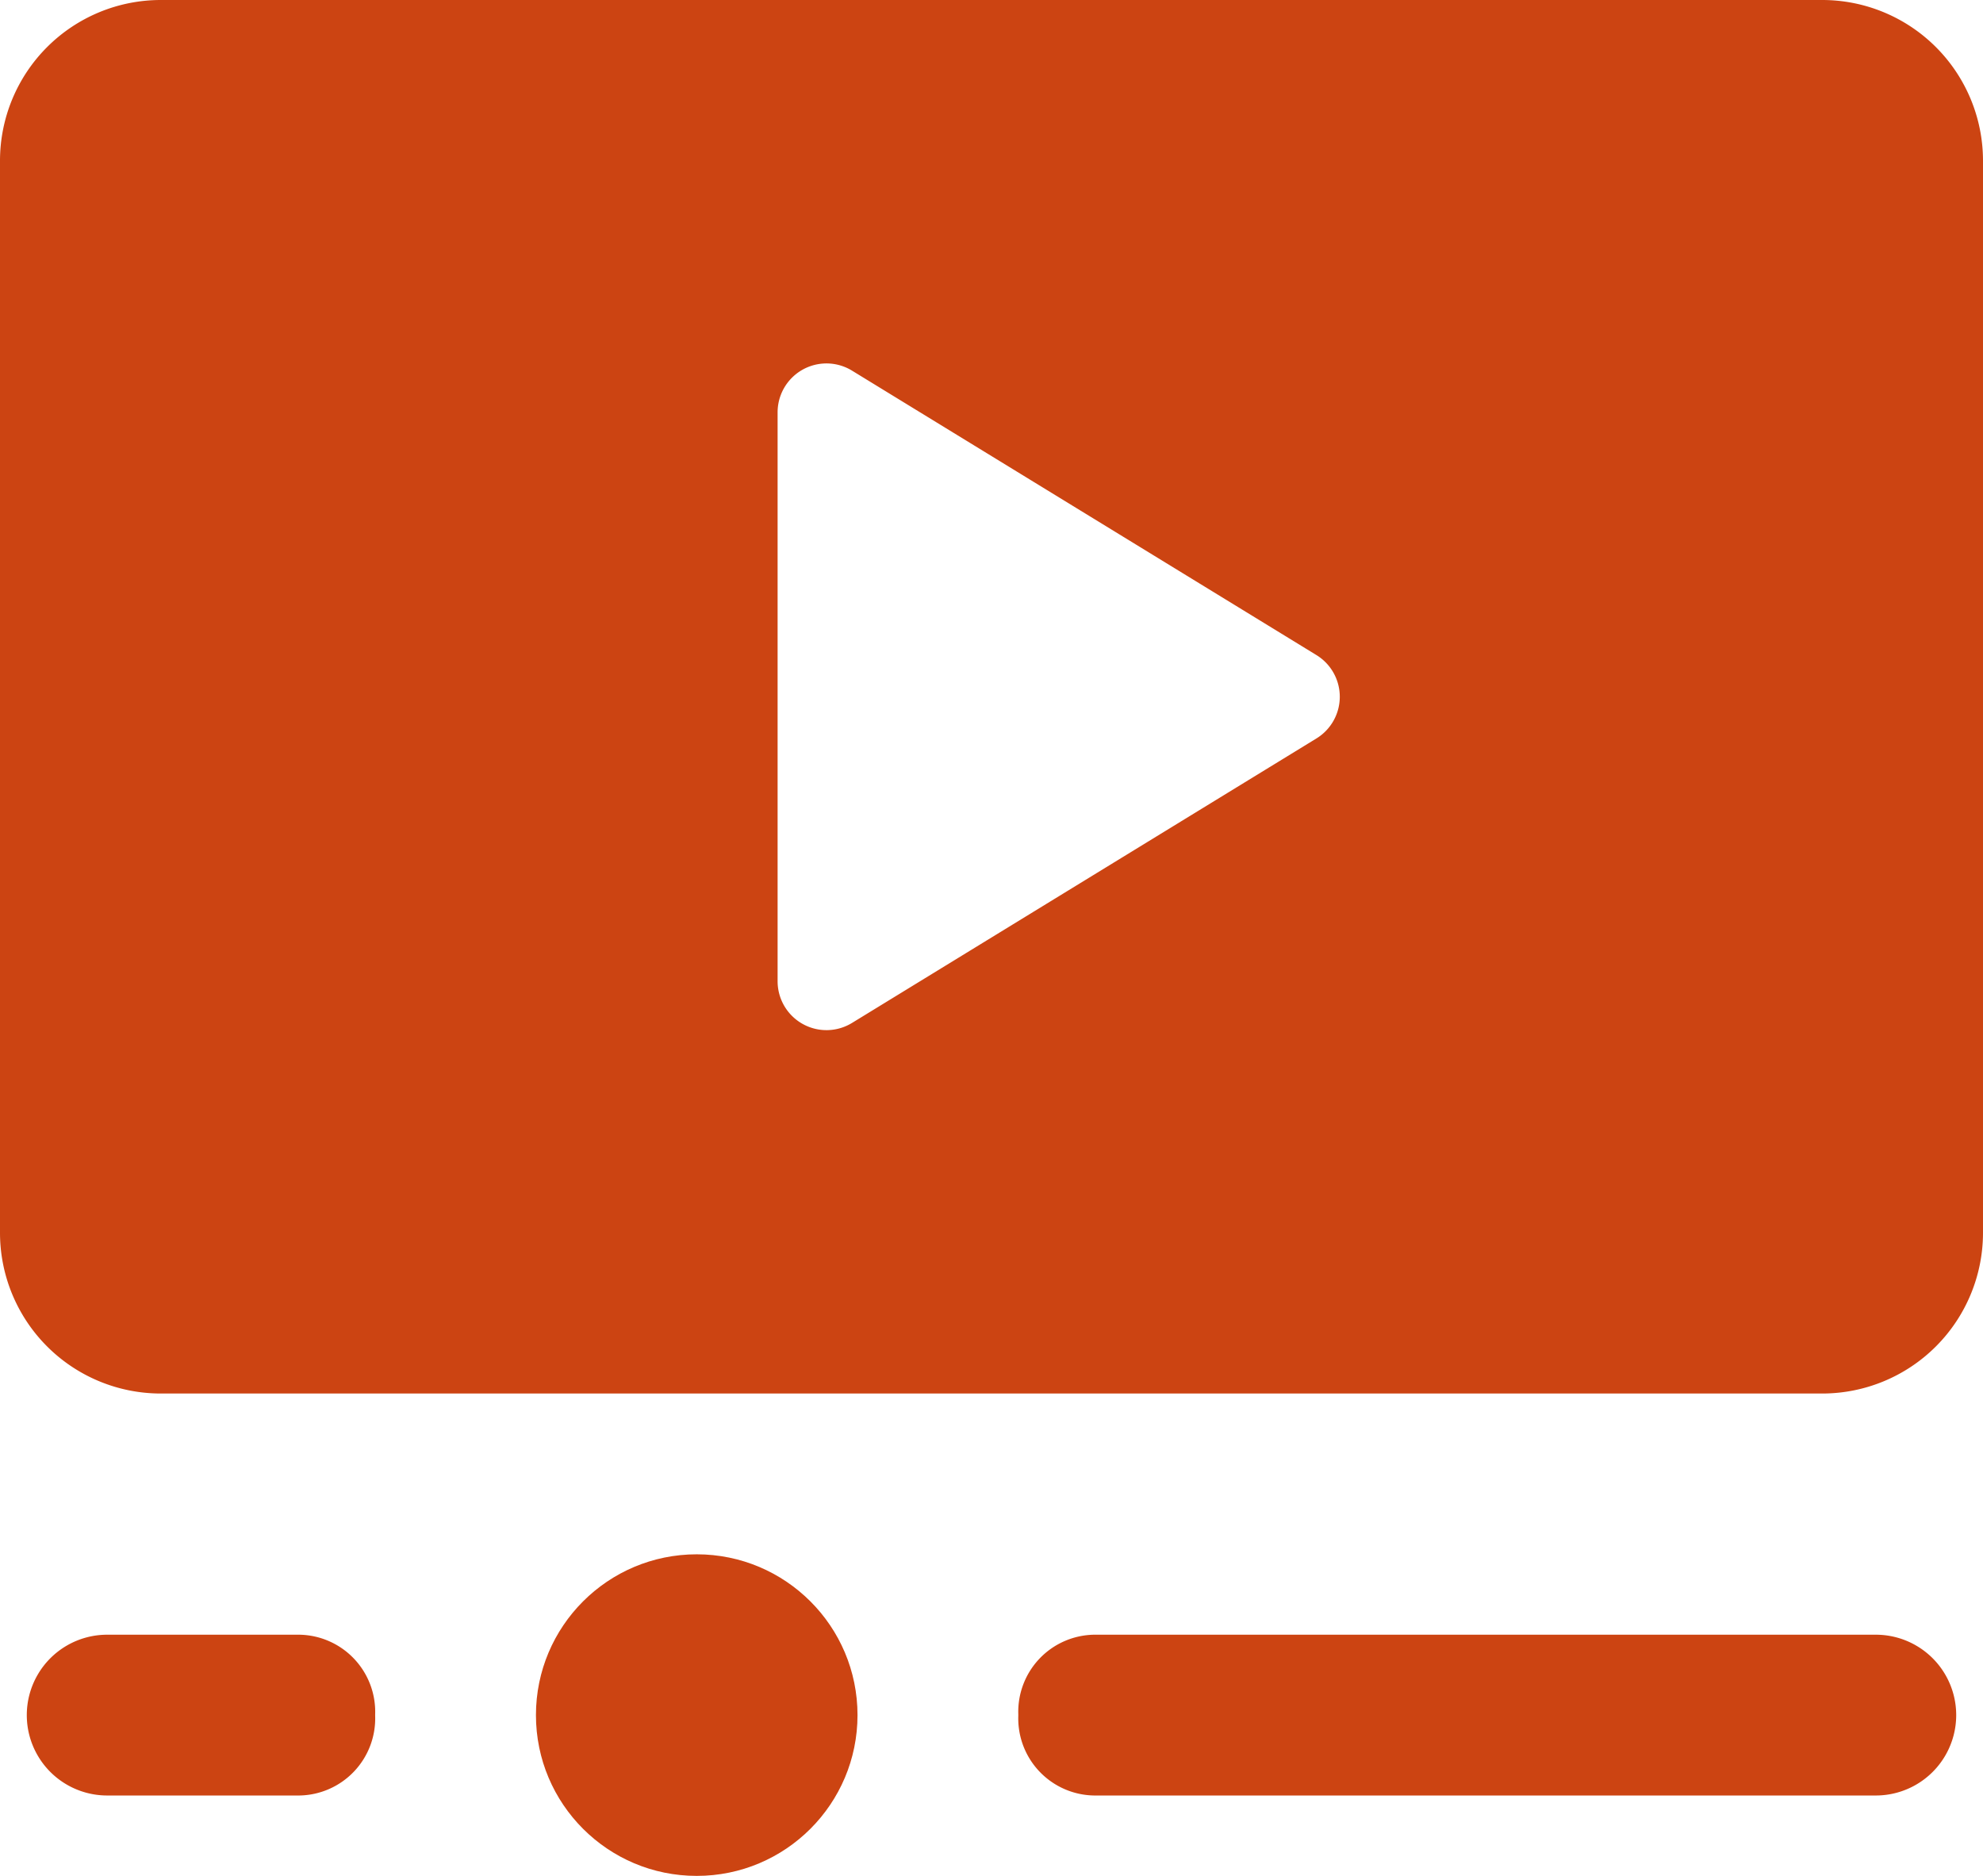 <svg xmlns="http://www.w3.org/2000/svg" width="37" height="35" viewBox="0 0 37 35">
  <g id="Group_100" data-name="Group 100" transform="translate(-2916.5 -1034.52)">
    <circle id="Op_component_1" data-name="Op component 1" cx="3" cy="3" r="3" transform="translate(2926.5 1063.52)" fill="#cc4412"/>
    <path id="Op_component_2" data-name="Op component 2" d="M666.087,2524H662.5a1.5,1.5,0,1,0,0,3h3.587a1.438,1.438,0,0,0,1.413-1.485v-.031A1.438,1.438,0,0,0,666.087,2524Zm28.413-30.5h-31a3,3,0,0,0-3,3v20a3,3,0,0,0,3,3h31a3,3,0,0,0,3-3v-20A3,3,0,0,0,694.5,2493.5Zm-9.436,13.777-8.667,5.309a.912.912,0,0,1-1.388-.777v-10.617a.912.912,0,0,1,1.388-.777l8.667,5.308A.912.912,0,0,1,685.064,2507.277ZM695.5,2524H680.913a1.438,1.438,0,0,0-1.413,1.484v.031a1.438,1.438,0,0,0,1.413,1.485H695.5a1.5,1.5,0,0,0,0-3Z" transform="translate(2256 -1458.98)" fill="#cc4412"/>
  </g>
</svg>
